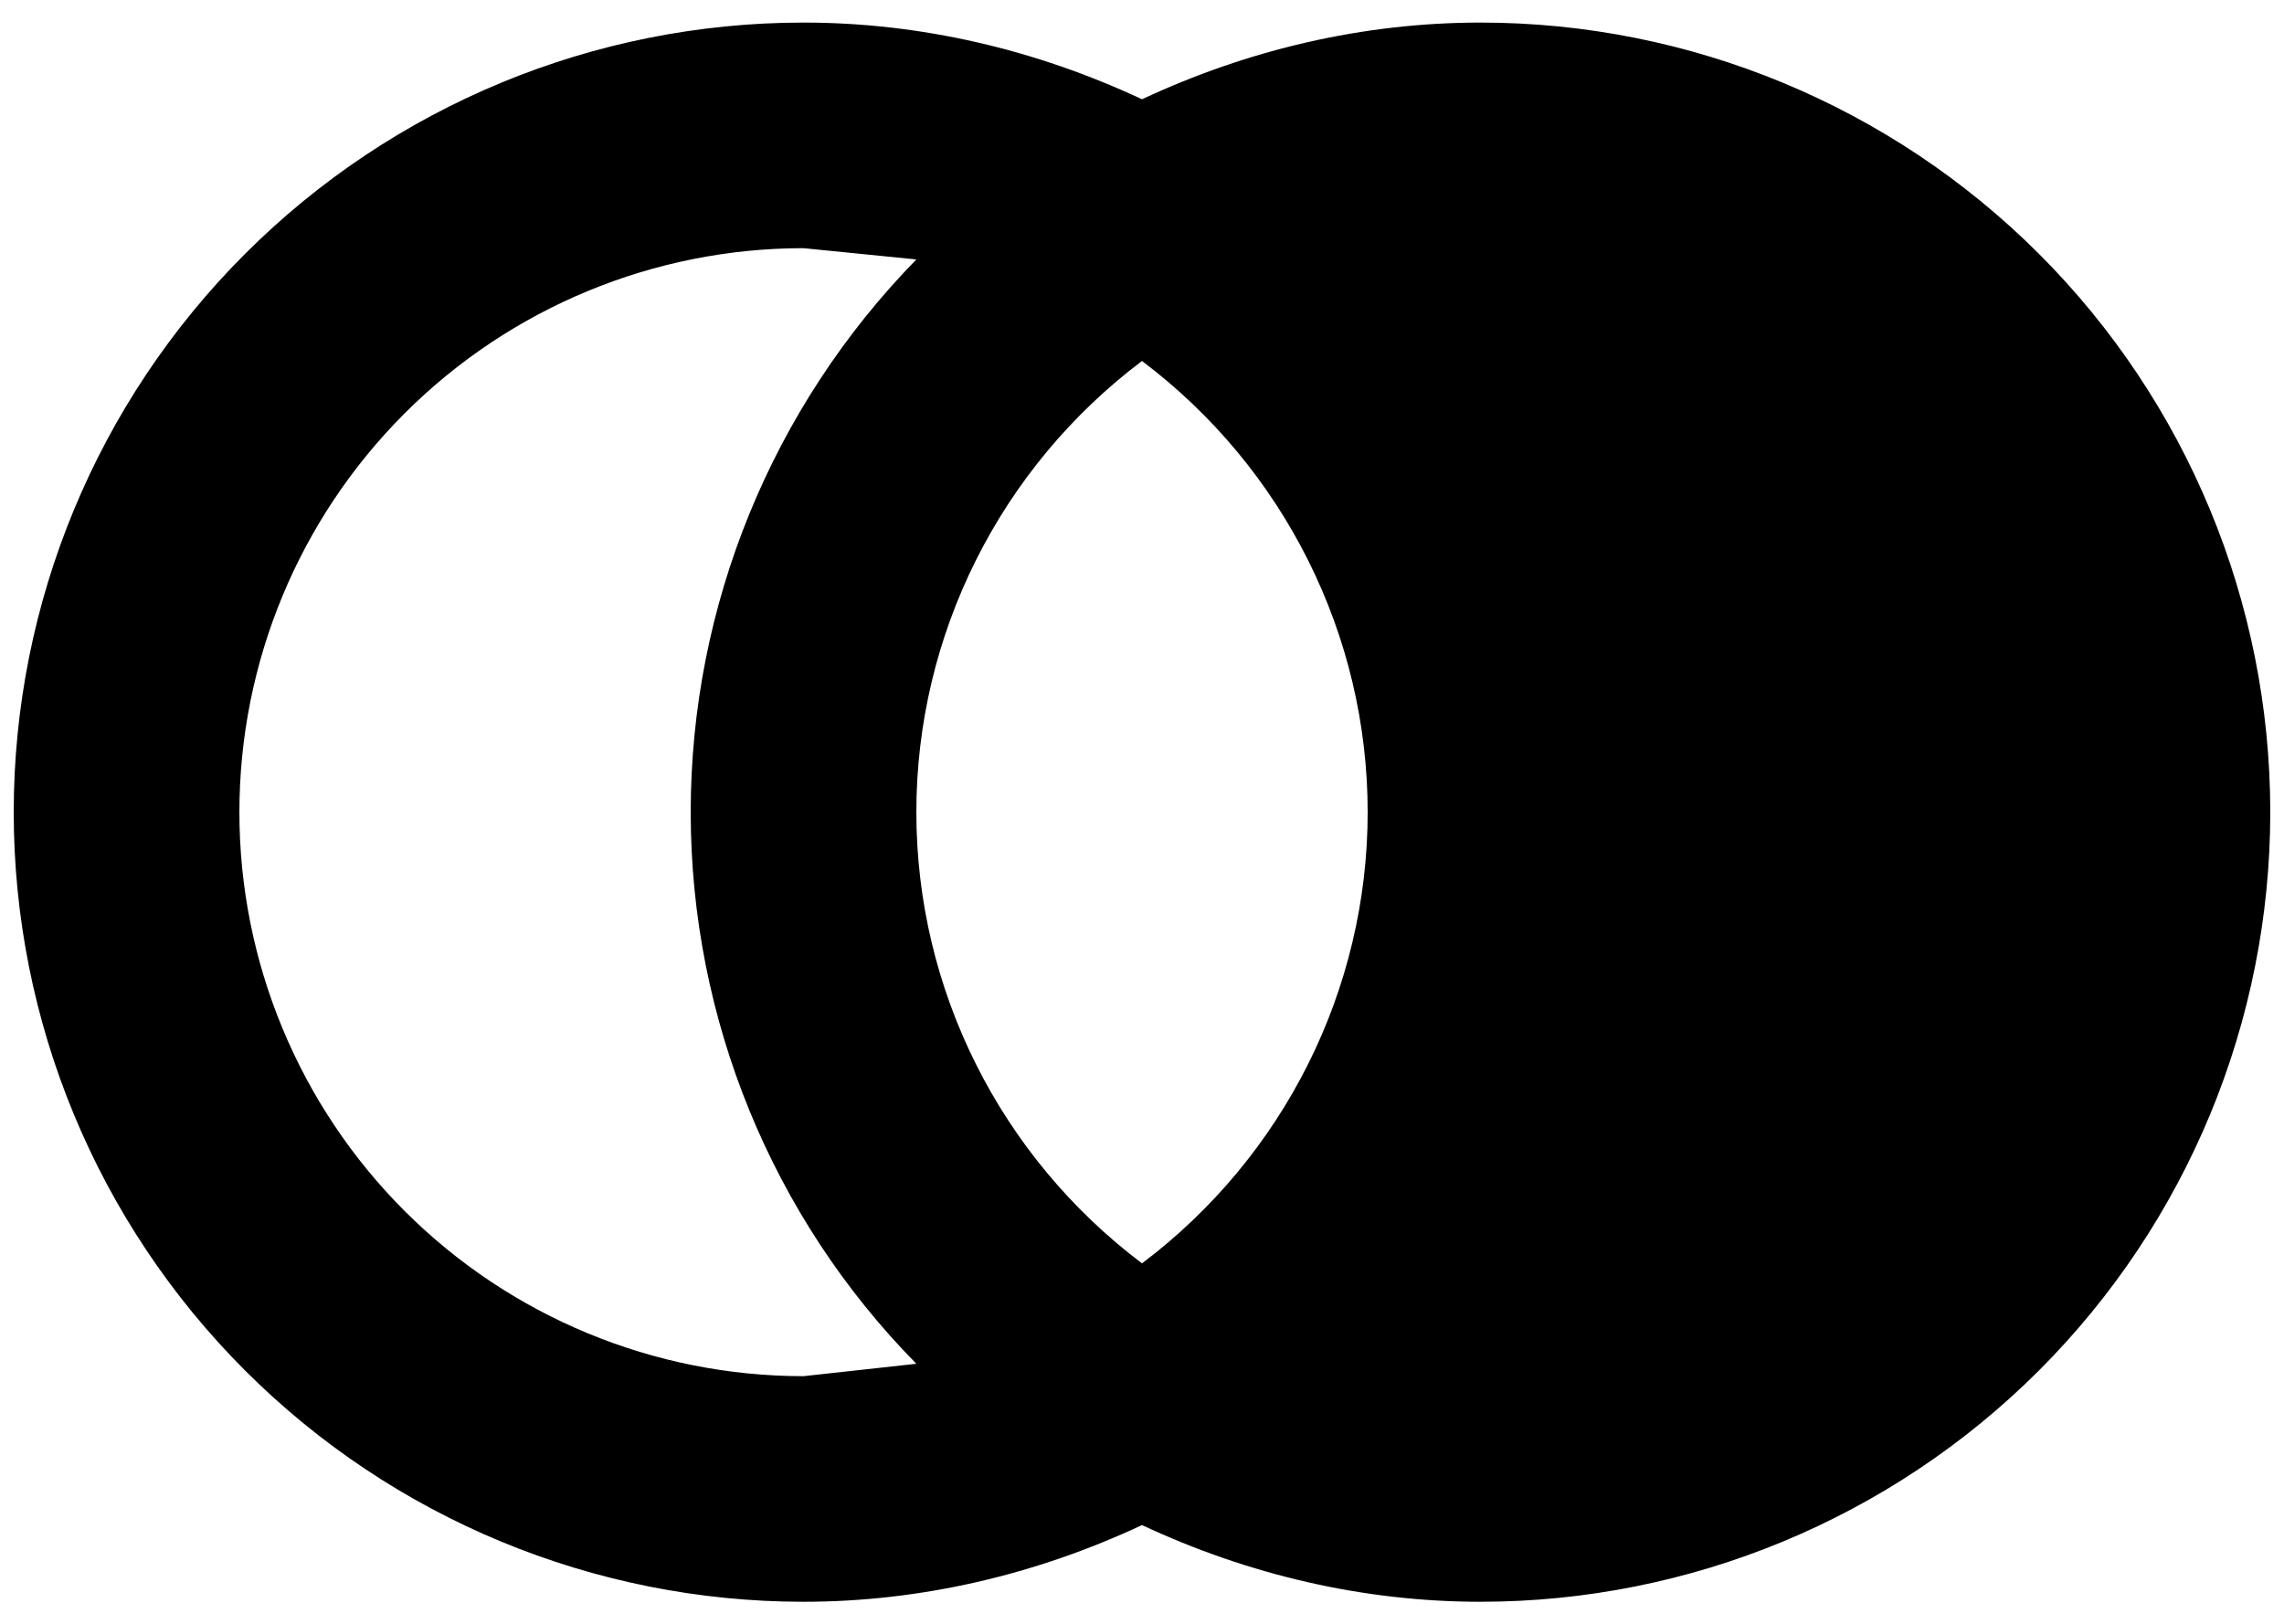 <svg width="97" height="69" viewBox="0 0 97 69" fill="none" xmlns="http://www.w3.org/2000/svg">
<path d="M62.875 68.042C57.892 68.042 53.004 66.892 48.5 64.784C43.996 66.892 39.108 68.042 34.125 68.042C25.229 68.042 16.698 64.508 10.408 58.218C4.117 51.928 0.583 43.397 0.583 34.501C0.583 25.605 4.117 17.073 10.408 10.783C16.698 4.493 25.229 0.959 34.125 0.959C39.108 0.959 43.996 2.109 48.5 4.217C53.004 2.109 57.892 0.959 62.875 0.959C71.771 0.959 80.302 4.493 86.593 10.783C92.883 17.073 96.417 25.605 96.417 34.501C96.417 43.397 92.883 51.928 86.593 58.218C80.302 64.508 71.771 68.042 62.875 68.042ZM34.125 58.459L38.917 57.932C32.783 51.703 29.334 43.269 29.334 34.501C29.334 25.732 32.783 17.299 38.917 11.021L34.125 10.542C27.771 10.542 21.677 13.066 17.184 17.56C12.691 22.053 10.167 28.146 10.167 34.501C10.167 40.855 12.691 46.949 17.184 51.442C21.677 55.935 27.771 58.459 34.125 58.459ZM48.5 53.667C54.538 49.115 58.084 42.024 58.084 34.501C58.084 26.978 54.538 19.886 48.5 15.334C42.463 19.886 38.917 26.978 38.917 34.501C38.917 42.024 42.463 49.115 48.5 53.667Z" fill="black"/>
</svg>
